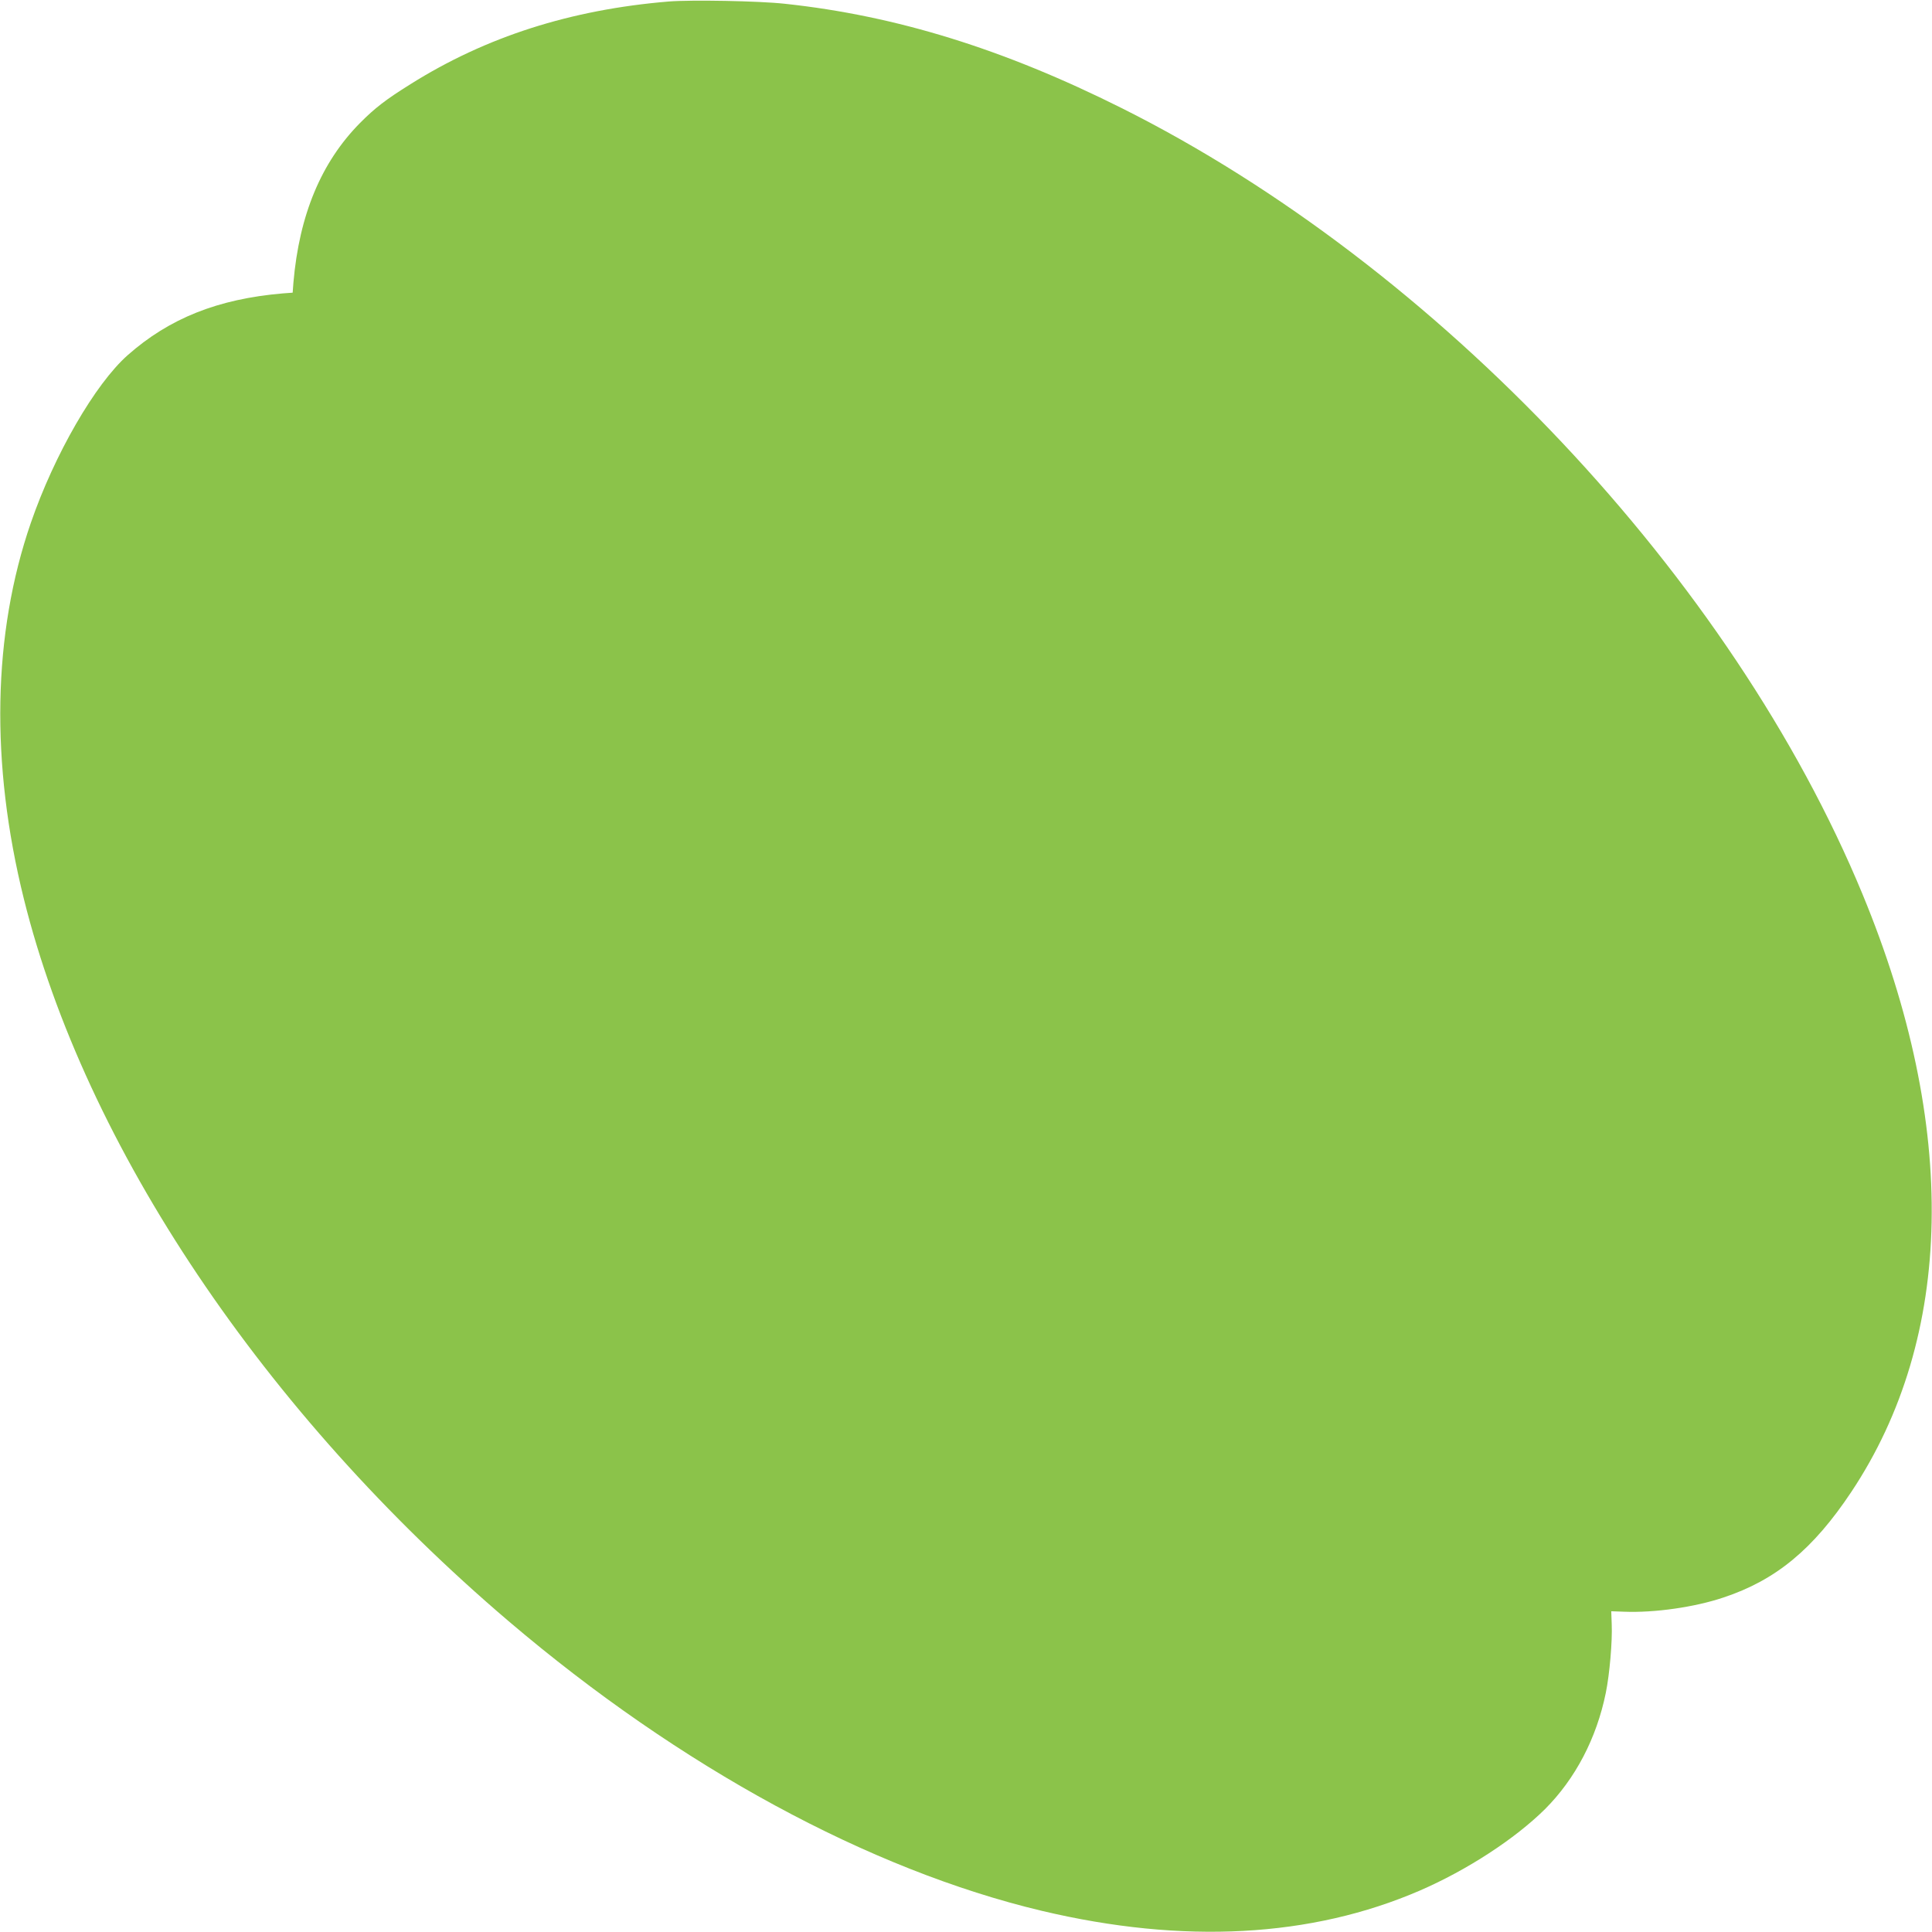 <?xml version="1.0" standalone="no"?>
<!DOCTYPE svg PUBLIC "-//W3C//DTD SVG 20010904//EN"
 "http://www.w3.org/TR/2001/REC-SVG-20010904/DTD/svg10.dtd">
<svg version="1.0" xmlns="http://www.w3.org/2000/svg"
 width="1280pt" height="1280pt" viewBox="0 0 1280 1280"
 preserveAspectRatio="xMidYMid meet">
<g transform="translate(0,1280) scale(0.1,-0.1)"
fill="#8bc34a" stroke="none">
<path d="M4430 12790 c-649 -54 -1210 -233 -1711 -548 -162 -101 -236 -158
-334 -257 -257 -260 -402 -608 -441 -1057 l-5 -67 -67 -5 c-429 -37 -750 -165
-1026 -409 -216 -191 -486 -659 -642 -1112 -253 -734 -269 -1591 -46 -2490
407 -1640 1593 -3407 3212 -4786 1135 -966 2389 -1647 3533 -1919 937 -222
1784 -177 2505 135 313 136 629 342 828 539 201 201 342 470 403 771 25 123
44 341 39 455 l-3 85 85 -3 c201 -8 468 30 658 94 347 115 594 319 847 699
684 1027 711 2421 75 3960 -864 2091 -2816 4162 -4909 5209 -781 391 -1493
612 -2231 691 -172 19 -622 27 -770 15z"/>
</g>
</svg>
